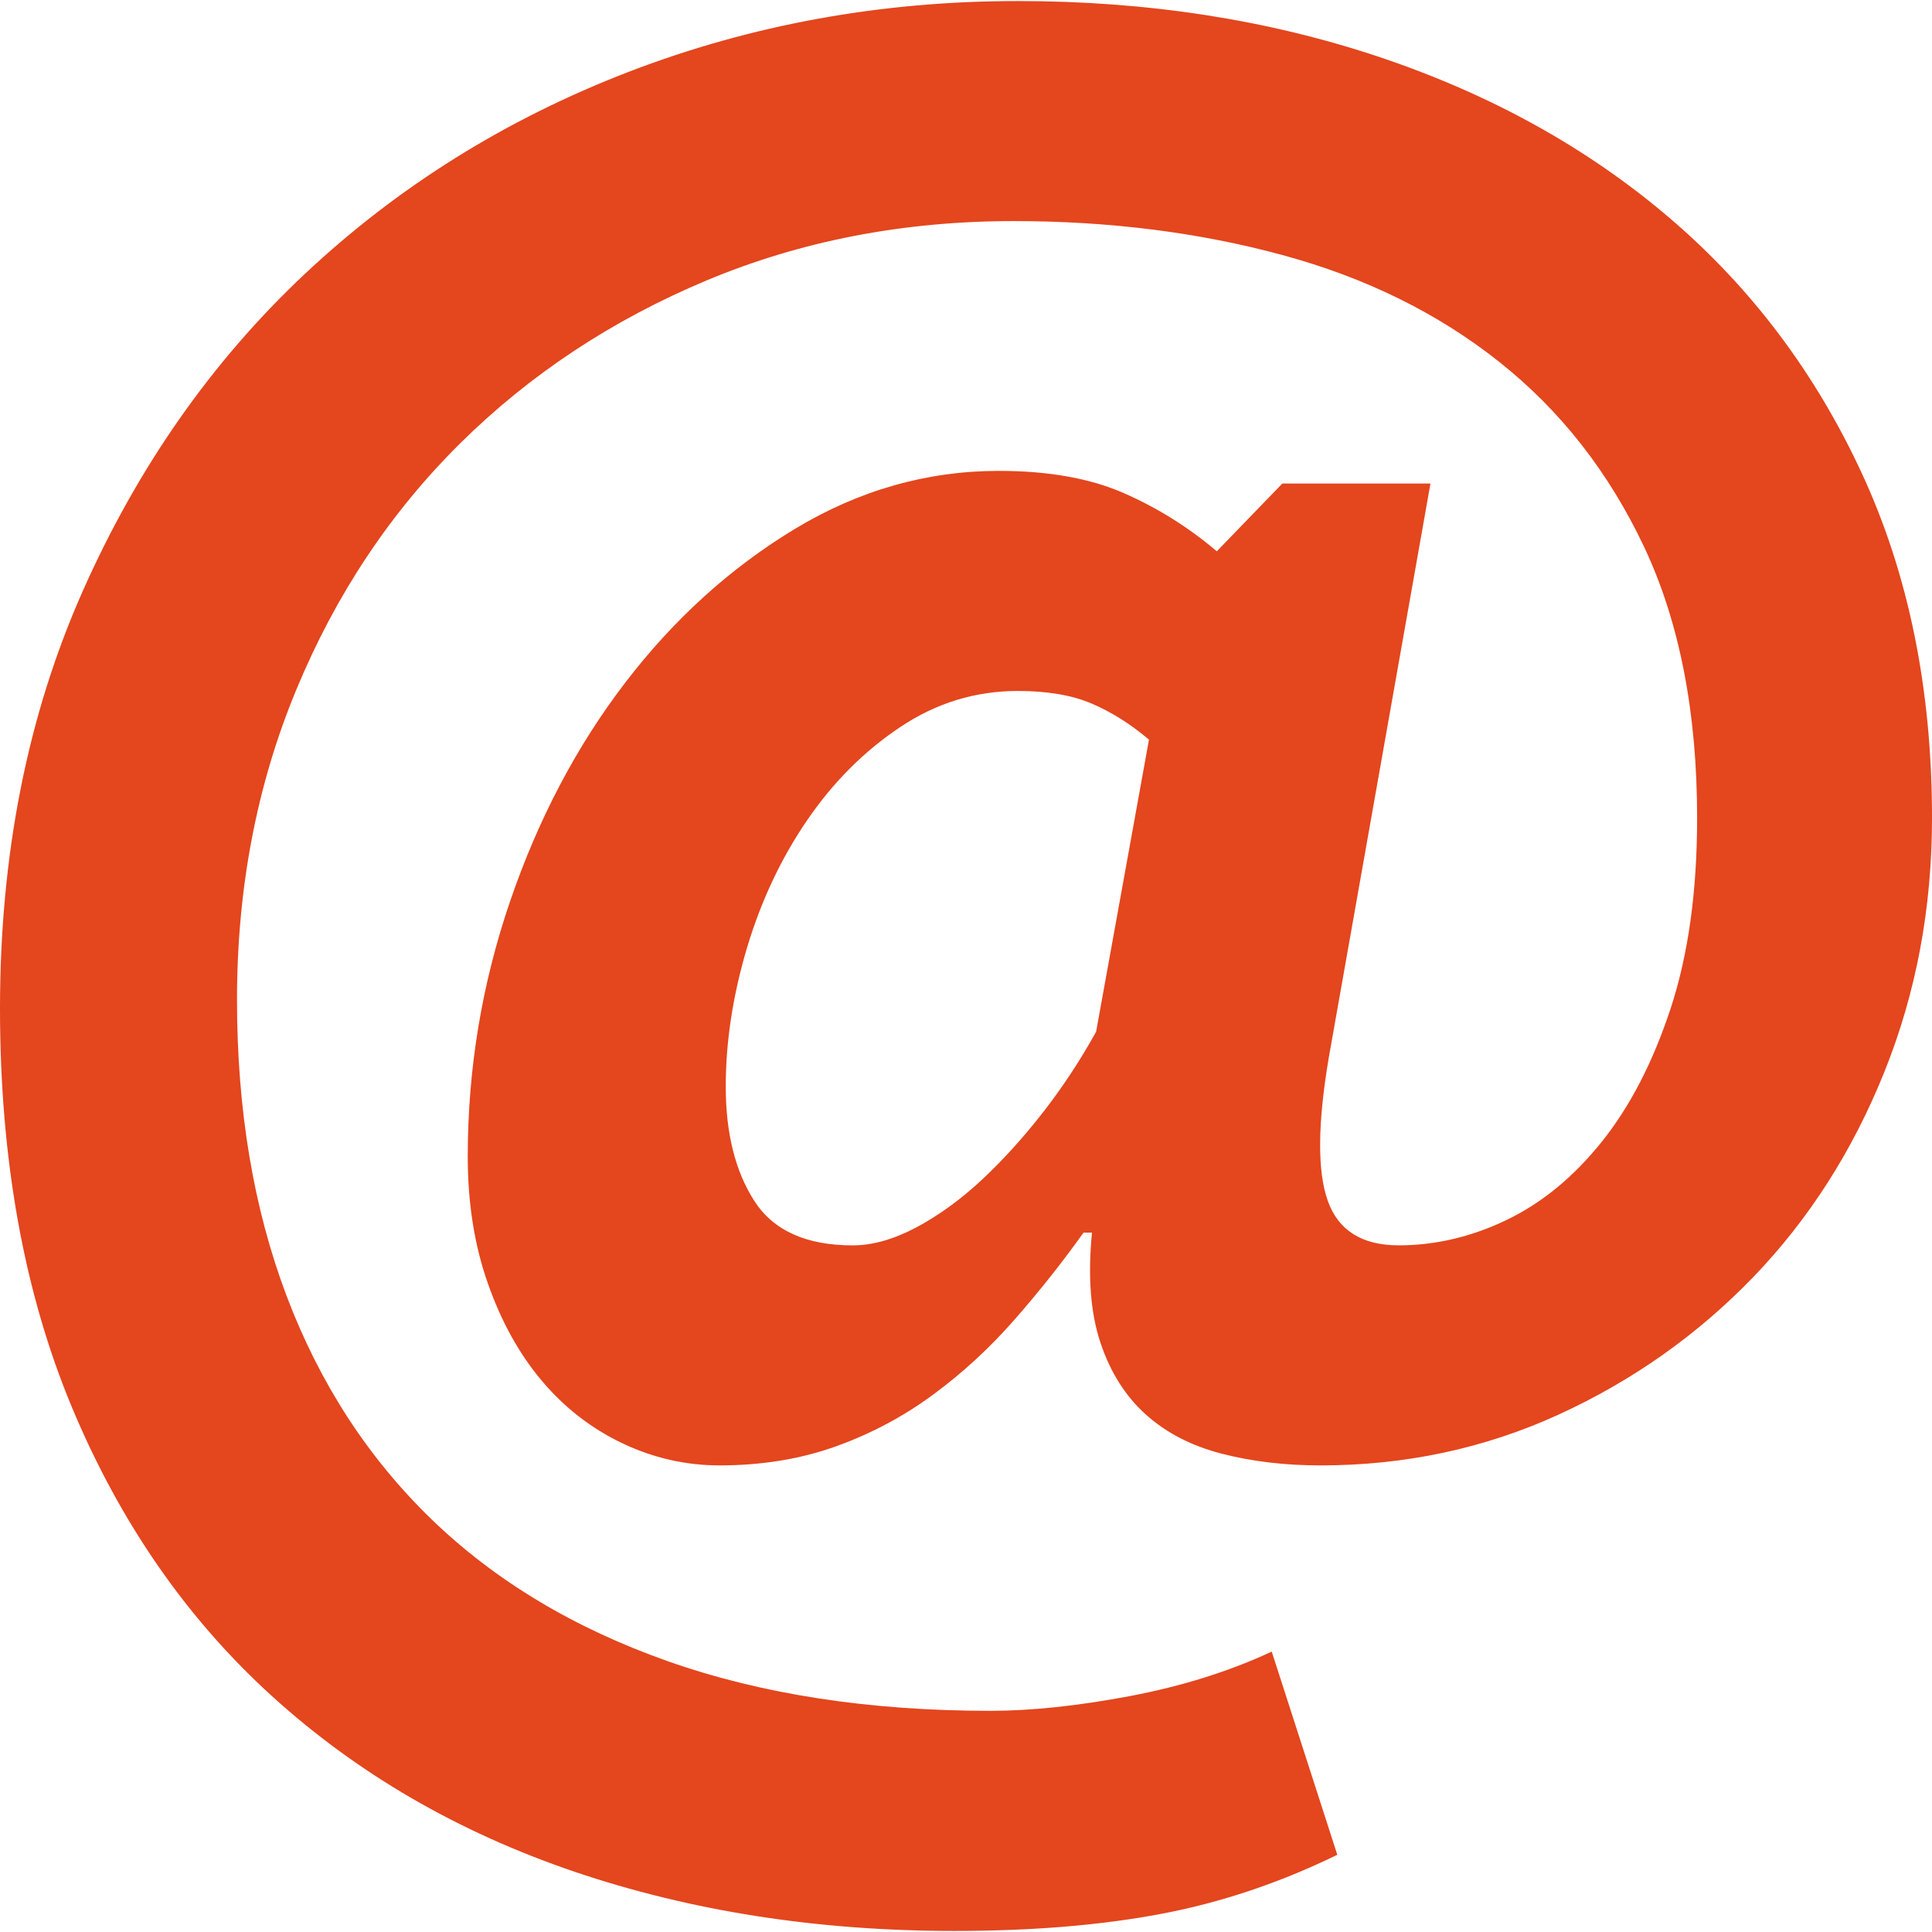 <svg xmlns="http://www.w3.org/2000/svg" xmlns:xlink="http://www.w3.org/1999/xlink" version="1.1"
	 x="0px" y="0px" viewBox="0 0 235.065 235.065"
	 width="25px" height="25px"
	 style="enable-background:new 0 0 235.065 235.065;" xml:space="preserve">
<g>
	<g>
		<path style="fill:#e4461e;" d="M156.019,58.832h18.025l-12.358,69.772c-1.376,8.066-1.42,13.908-0.131,17.514    c1.289,3.595,4.166,5.401,8.626,5.401s8.838-1.028,13.13-3.089c4.291-2.061,8.148-5.232,11.585-9.524s6.222-9.692,8.371-16.214    c2.143-6.521,3.22-14.245,3.22-23.176c0-12.874-2.154-23.861-6.44-32.955c-4.291-9.094-10.171-16.611-17.633-22.529    c-7.468-5.929-16.268-10.258-26.396-13.005s-21.022-4.128-32.7-4.128c-13.386,0-25.83,2.404-37.328,7.212    c-11.498,4.814-21.495,11.422-29.996,19.825c-8.496,8.414-15.148,18.411-19.95,30.002c-4.808,11.58-7.207,24.149-7.207,37.714    c0,13.391,2.012,25.4,6.043,36.045c4.036,10.65,9.915,19.695,17.639,27.168c7.723,7.462,17.291,13.212,28.702,17.242    c11.411,4.03,24.503,6.048,39.27,6.048c4.971,0,10.633-0.598,16.986-1.795c6.353-1.207,12.102-3.008,17.253-5.412l7.979,24.721    c-7.038,3.432-14.201,5.831-21.495,7.201c-7.299,1.376-15.665,2.067-25.101,2.067c-16.649,0-32.058-2.41-46.216-7.207    c-14.163-4.814-26.428-11.933-36.812-21.37c-10.389-9.442-18.498-21.158-24.34-35.147C2.915,157.23,0,141.049,0,122.686    c0-18.71,3.345-35.62,10.046-50.725c6.69-15.093,15.703-27.973,27.032-38.623c11.33-10.639,24.459-18.83,39.39-24.59    c14.93-5.744,30.72-8.621,47.369-8.621c15.79,0,30.47,2.279,44.029,6.821c13.554,4.553,25.313,11.068,35.267,19.57    c9.954,8.496,17.769,18.884,23.437,31.16c5.662,12.265,8.496,26.216,8.496,41.832c0,10.987-1.925,21.278-5.793,30.899    c-3.862,9.616-9.181,17.938-15.958,24.976c-6.788,7.033-14.68,12.608-23.687,16.731c-9.007,4.117-18.667,6.179-28.963,6.179    c-4.297,0-8.278-0.468-11.977-1.414c-3.688-0.946-6.777-2.535-9.263-4.765c-2.491-2.235-4.335-5.151-5.537-8.757    c-1.202-3.601-1.55-8.061-1.028-13.386h-1.028c-2.578,3.606-5.363,7.125-8.365,10.552c-3.008,3.438-6.309,6.483-9.915,9.143    c-3.601,2.665-7.555,4.765-11.841,6.309c-4.297,1.539-9.013,2.317-14.163,2.317c-4.117,0-8.066-0.903-11.841-2.698    c-3.78-1.806-7.044-4.34-9.785-7.598c-2.752-3.258-4.939-7.207-6.565-11.846c-1.637-4.634-2.448-9.785-2.448-15.447    c0-10.639,1.713-20.984,5.145-31.024c3.432-10.046,8.115-18.923,14.033-26.646s12.787-13.94,20.598-18.667    c7.811-4.716,16.094-7.076,24.84-7.076c6.005,0,11.074,0.897,15.191,2.698c4.123,1.806,7.892,4.166,11.33,7.087L156.019,58.832z     M139.795,89.992c-2.23-1.893-4.547-3.35-6.946-4.378c-2.404-1.033-5.406-1.545-9.013-1.545c-5.145,0-9.91,1.458-14.283,4.378    c-4.378,2.915-8.159,6.685-11.33,11.324c-3.182,4.634-5.624,9.834-7.343,15.572c-1.713,5.76-2.578,11.379-2.578,16.867    c0,5.667,1.159,10.307,3.481,13.913c2.317,3.595,6.304,5.401,11.966,5.401c2.404,0,4.982-0.729,7.723-2.181    c2.752-1.463,5.406-3.394,7.99-5.798c2.573-2.399,5.058-5.151,7.462-8.235c2.404-3.095,4.547-6.353,6.44-9.785L139.795,89.992z"/>
	</g>
</g>
<g>
</g>
<g>
</g>
<g>
</g>
<g>
</g>
<g>
</g>
<g>
</g>
<g>
</g>
<g>
</g>
<g>
</g>
<g>
</g>
<g>
</g>
<g>
</g>
<g>
</g>
<g>
</g>
<g>
</g>
</svg>